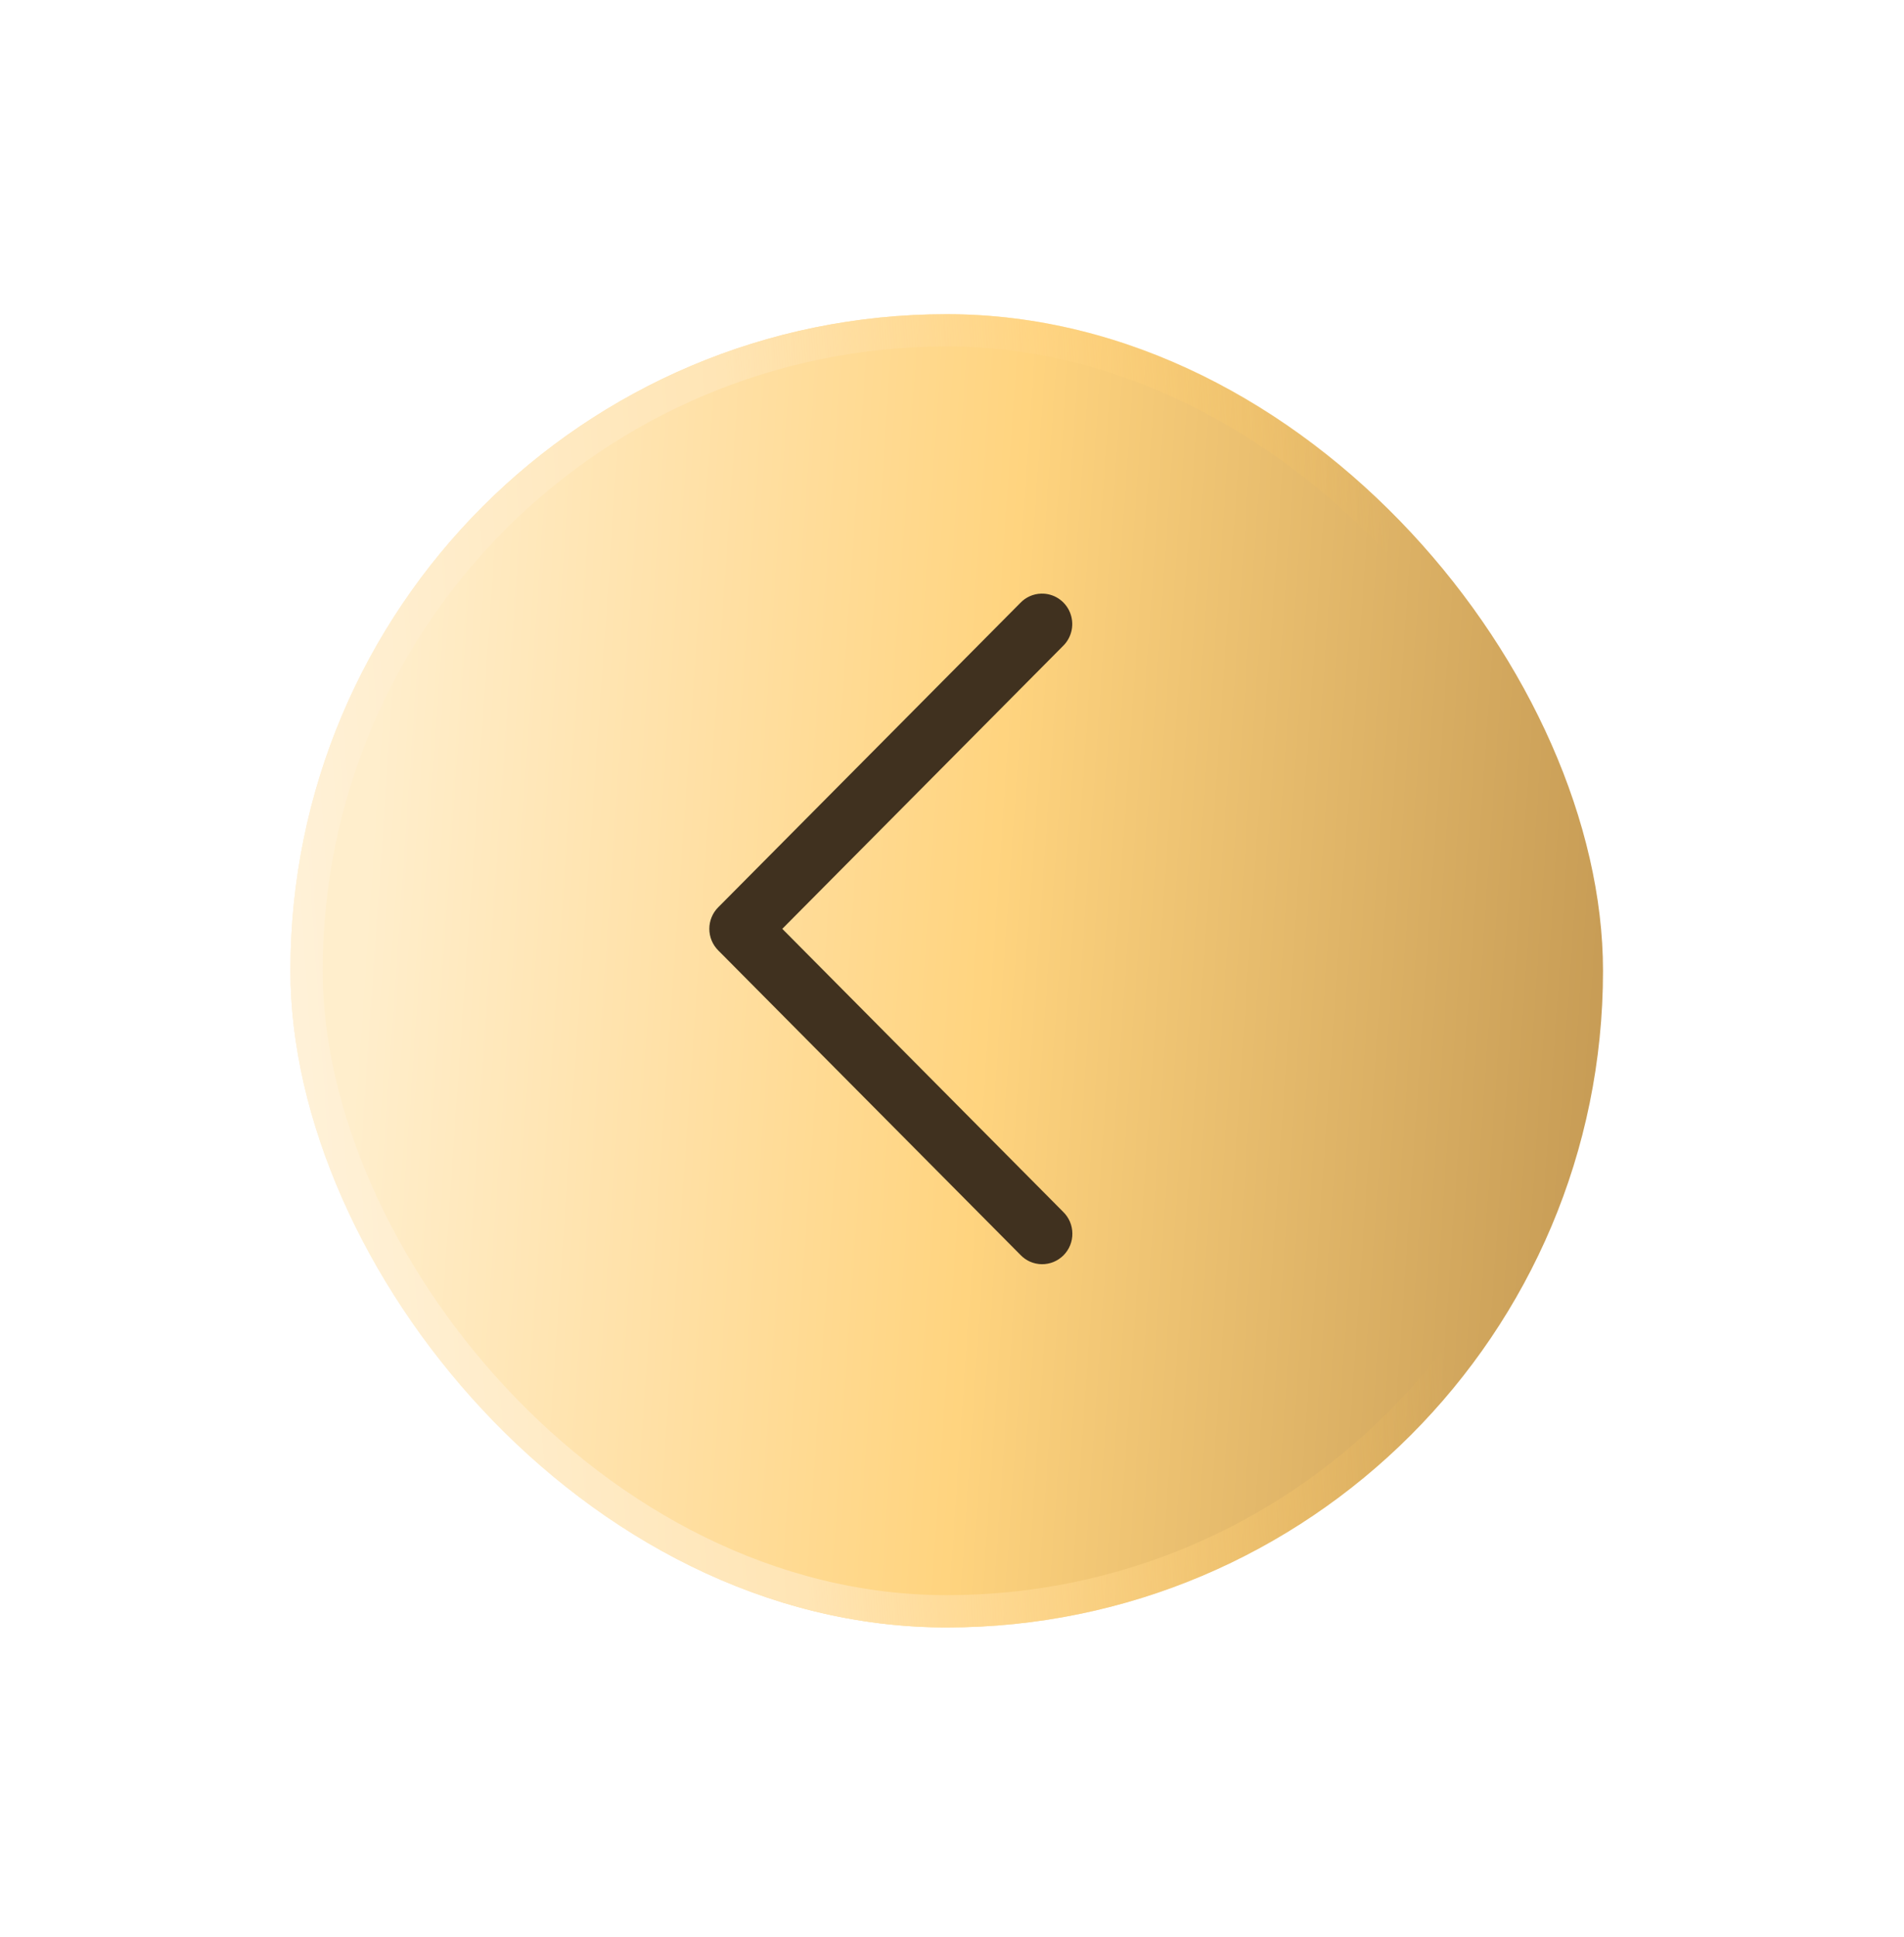 <?xml version="1.0" encoding="UTF-8"?> <svg xmlns="http://www.w3.org/2000/svg" width="59" height="60" viewBox="0 0 59 60" fill="none"> <g filter="url(#filter0_d_2981_5811)"> <rect x="9" y="8" width="40.673" height="40.673" rx="20.337" fill="url(#paint0_linear_2981_5811)"></rect> <rect x="9.5" y="8.5" width="39.673" height="39.673" rx="19.837" stroke="url(#paint1_linear_2981_5811)"></rect> </g> <path d="M32.262 18.385C32.019 18.392 31.788 18.495 31.619 18.671L22.255 28.101C22.079 28.277 21.98 28.517 21.98 28.767C21.98 29.017 22.079 29.257 22.255 29.434L31.619 38.864C31.705 38.954 31.808 39.027 31.922 39.077C32.037 39.126 32.16 39.153 32.285 39.154C32.409 39.155 32.533 39.131 32.648 39.084C32.763 39.036 32.868 38.966 32.956 38.878C33.044 38.789 33.114 38.683 33.161 38.567C33.208 38.451 33.232 38.327 33.23 38.201C33.229 38.076 33.203 37.952 33.154 37.837C33.104 37.721 33.032 37.617 32.943 37.531L24.241 28.767L32.943 20.004C33.078 19.872 33.17 19.701 33.208 19.515C33.245 19.328 33.226 19.135 33.152 18.96C33.079 18.785 32.954 18.637 32.796 18.534C32.637 18.431 32.451 18.38 32.262 18.385Z" fill="#40311F"></path> <defs> <filter id="filter0_d_2981_5811" x="0" y="0.731" width="58.673" height="58.673" filterUnits="userSpaceOnUse" color-interpolation-filters="sRGB"> <feFlood flood-opacity="0" result="BackgroundImageFix"></feFlood> <feColorMatrix in="SourceAlpha" type="matrix" values="0 0 0 0 0 0 0 0 0 0 0 0 0 0 0 0 0 0 127 0" result="hardAlpha"></feColorMatrix> <feOffset dy="1.731"></feOffset> <feGaussianBlur stdDeviation="4.5"></feGaussianBlur> <feComposite in2="hardAlpha" operator="out"></feComposite> <feColorMatrix type="matrix" values="0 0 0 0 0.888 0 0 0 0 0.778 0 0 0 0 0.589 0 0 0 1 0"></feColorMatrix> <feBlend mode="normal" in2="BackgroundImageFix" result="effect1_dropShadow_2981_5811"></feBlend> <feBlend mode="normal" in="SourceGraphic" in2="effect1_dropShadow_2981_5811" result="shape"></feBlend> </filter> <linearGradient id="paint0_linear_2981_5811" x1="13.341" y1="-2.824" x2="52.862" y2="-0.104" gradientUnits="userSpaceOnUse"> <stop stop-color="#FFEECC"></stop> <stop offset="0.253" stop-color="#FFE0A5"></stop> <stop offset="0.488" stop-color="#FFD47F"></stop> <stop offset="1" stop-color="#C49953"></stop> </linearGradient> <linearGradient id="paint1_linear_2981_5811" x1="-8" y1="23.5" x2="43.455" y2="20.017" gradientUnits="userSpaceOnUse"> <stop stop-color="white"></stop> <stop offset="0.606" stop-color="#FFE5B5"></stop> <stop offset="1" stop-color="#FFC454" stop-opacity="0"></stop> </linearGradient> </defs> </svg> 